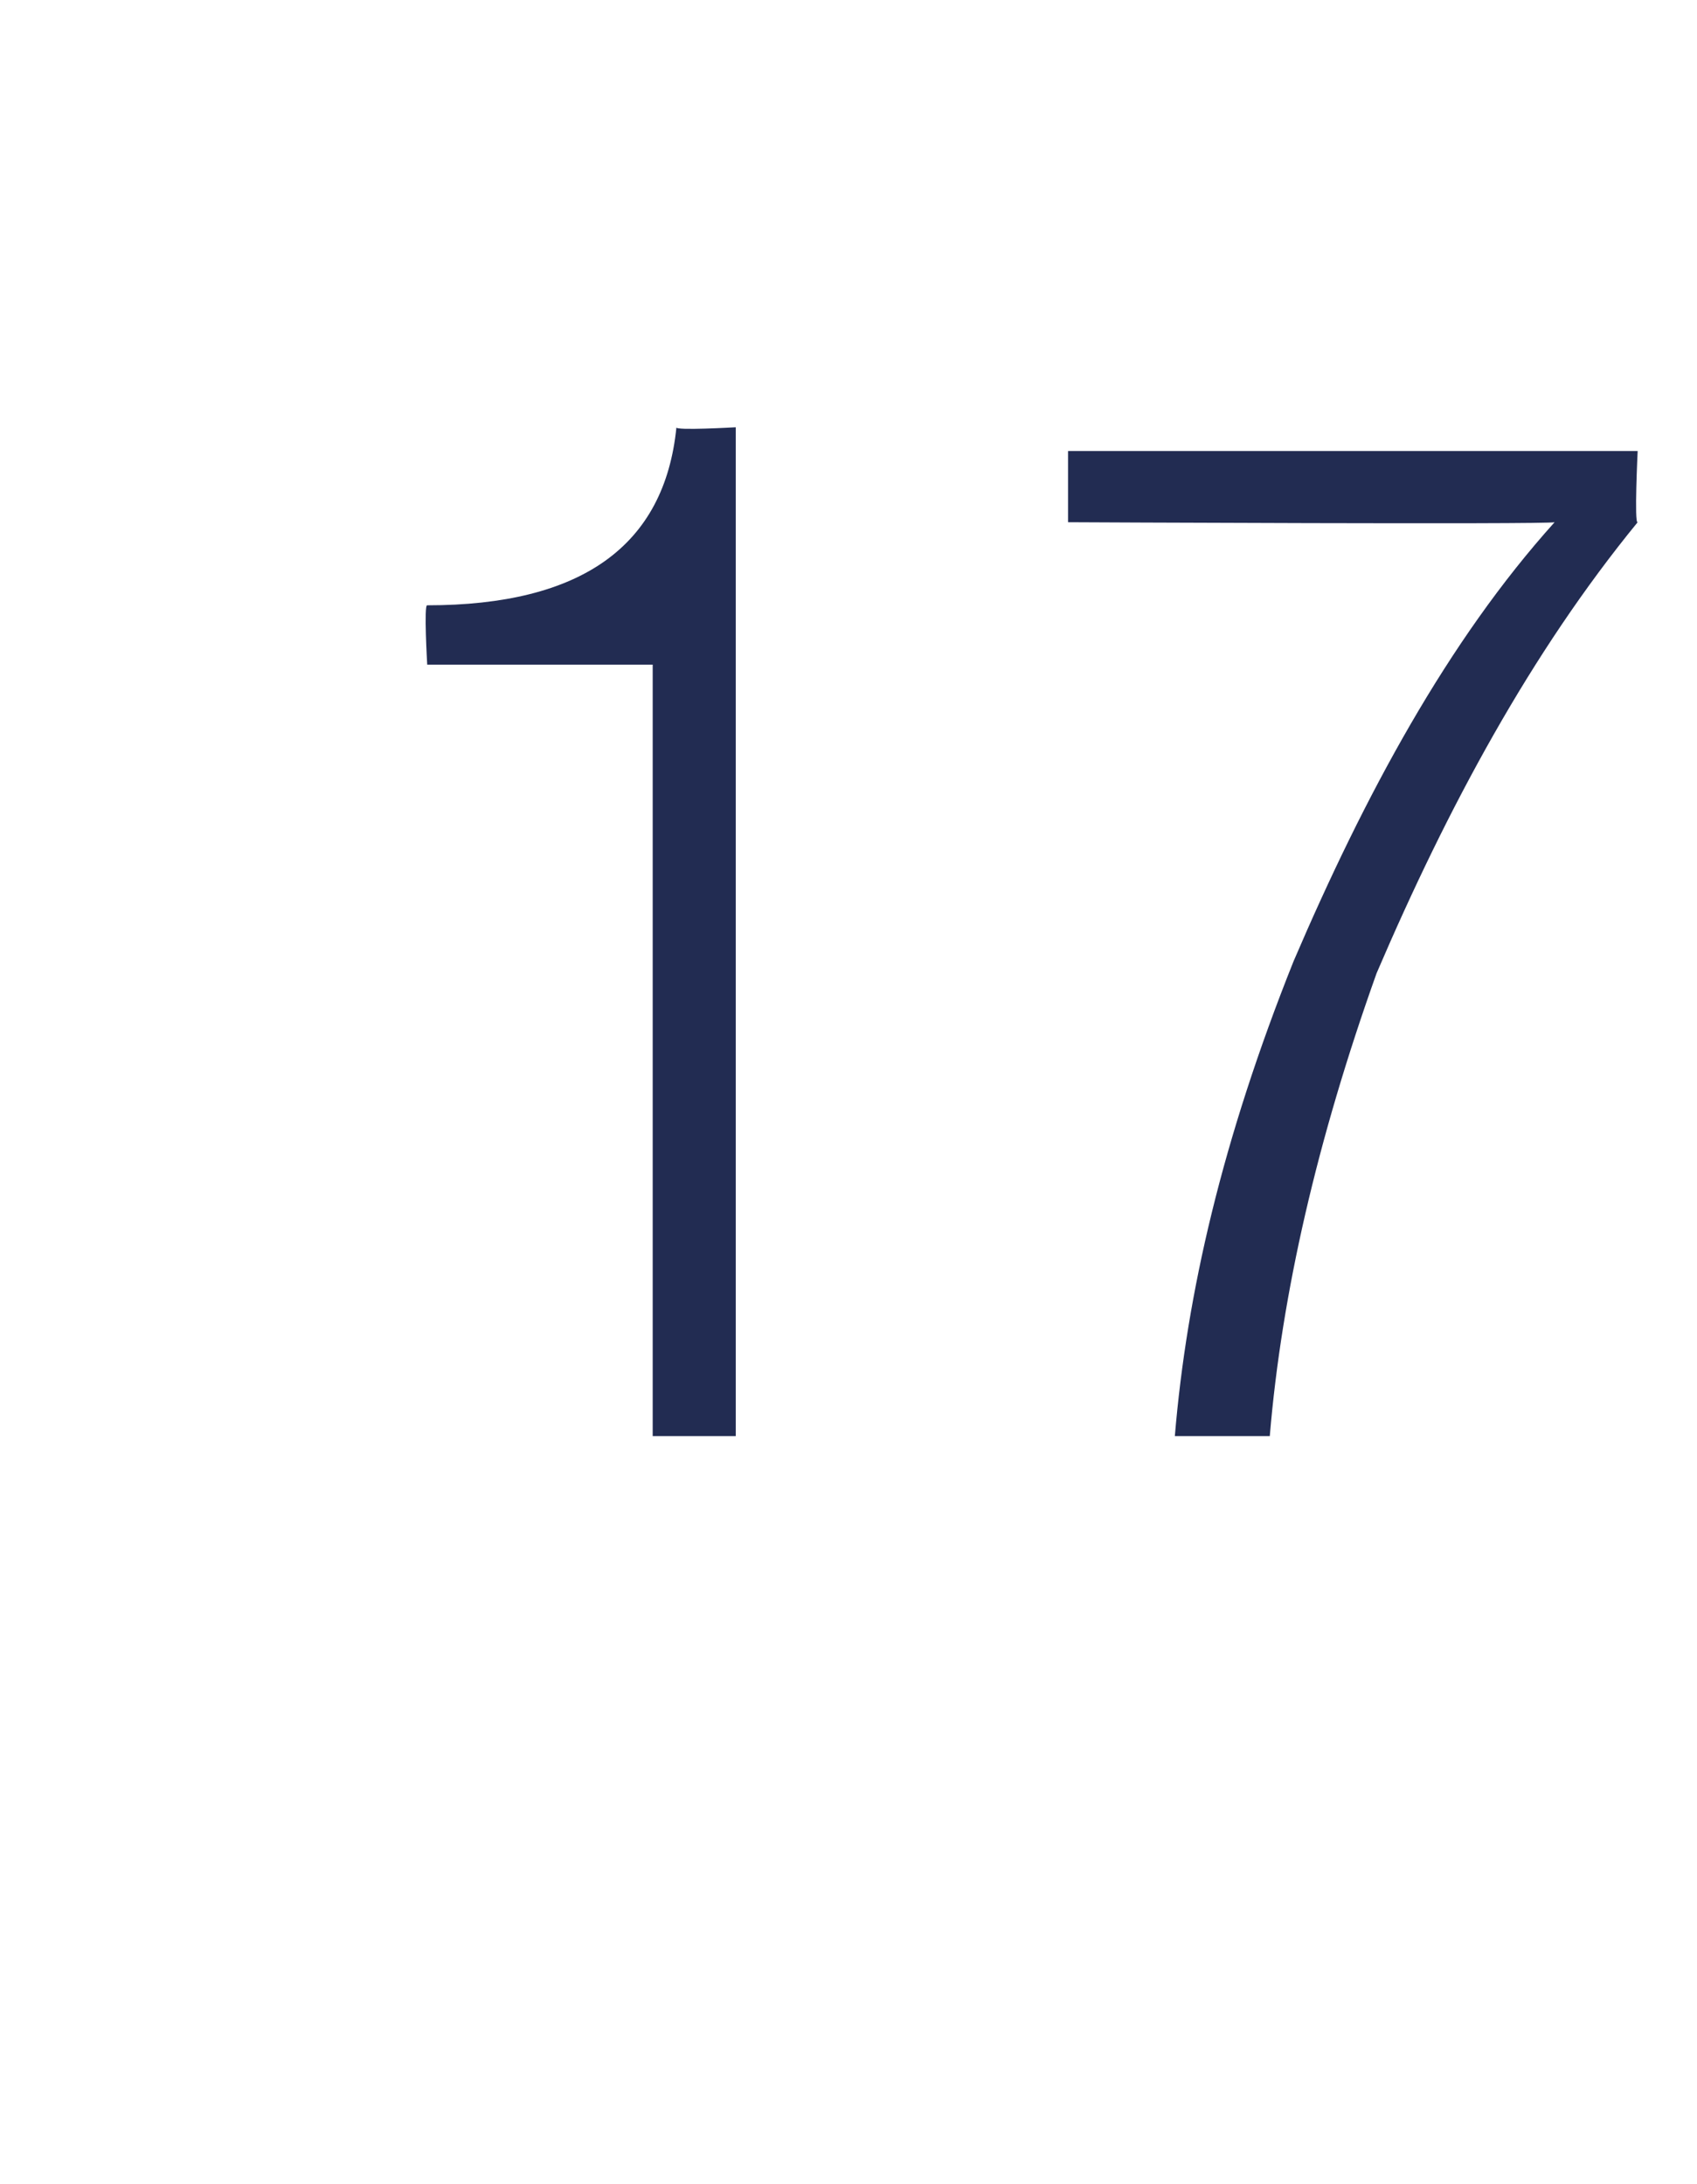 <?xml version="1.0" standalone="no"?><!DOCTYPE svg PUBLIC "-//W3C//DTD SVG 1.1//EN" "http://www.w3.org/Graphics/SVG/1.1/DTD/svg11.dtd"><svg xmlns="http://www.w3.org/2000/svg" version="1.1" width="14.3px" height="18.4px" viewBox="0 -1 14.3 18.4" style="top:-1px"><desc>17</desc><defs/><g id="Polygon99059"><path d="m5.5 11.1V4.6H3.6s-.03-.51 0-.5c1.3 0 2-.5 2.1-1.5c-.02.03.5 0 .5 0v8.5h-.7zM9 3.4v-.6h4.8s-.03.62 0 .6c-.9 1.1-1.6 2.4-2.2 3.8c-.5 1.4-.8 2.7-.9 3.9h-.8c.1-1.2.4-2.5 1-4c.6-1.4 1.3-2.7 2.2-3.7c-.05.02-4.1 0-4.1 0z" stroke="none" fill="#222c52"/></g></svg>
